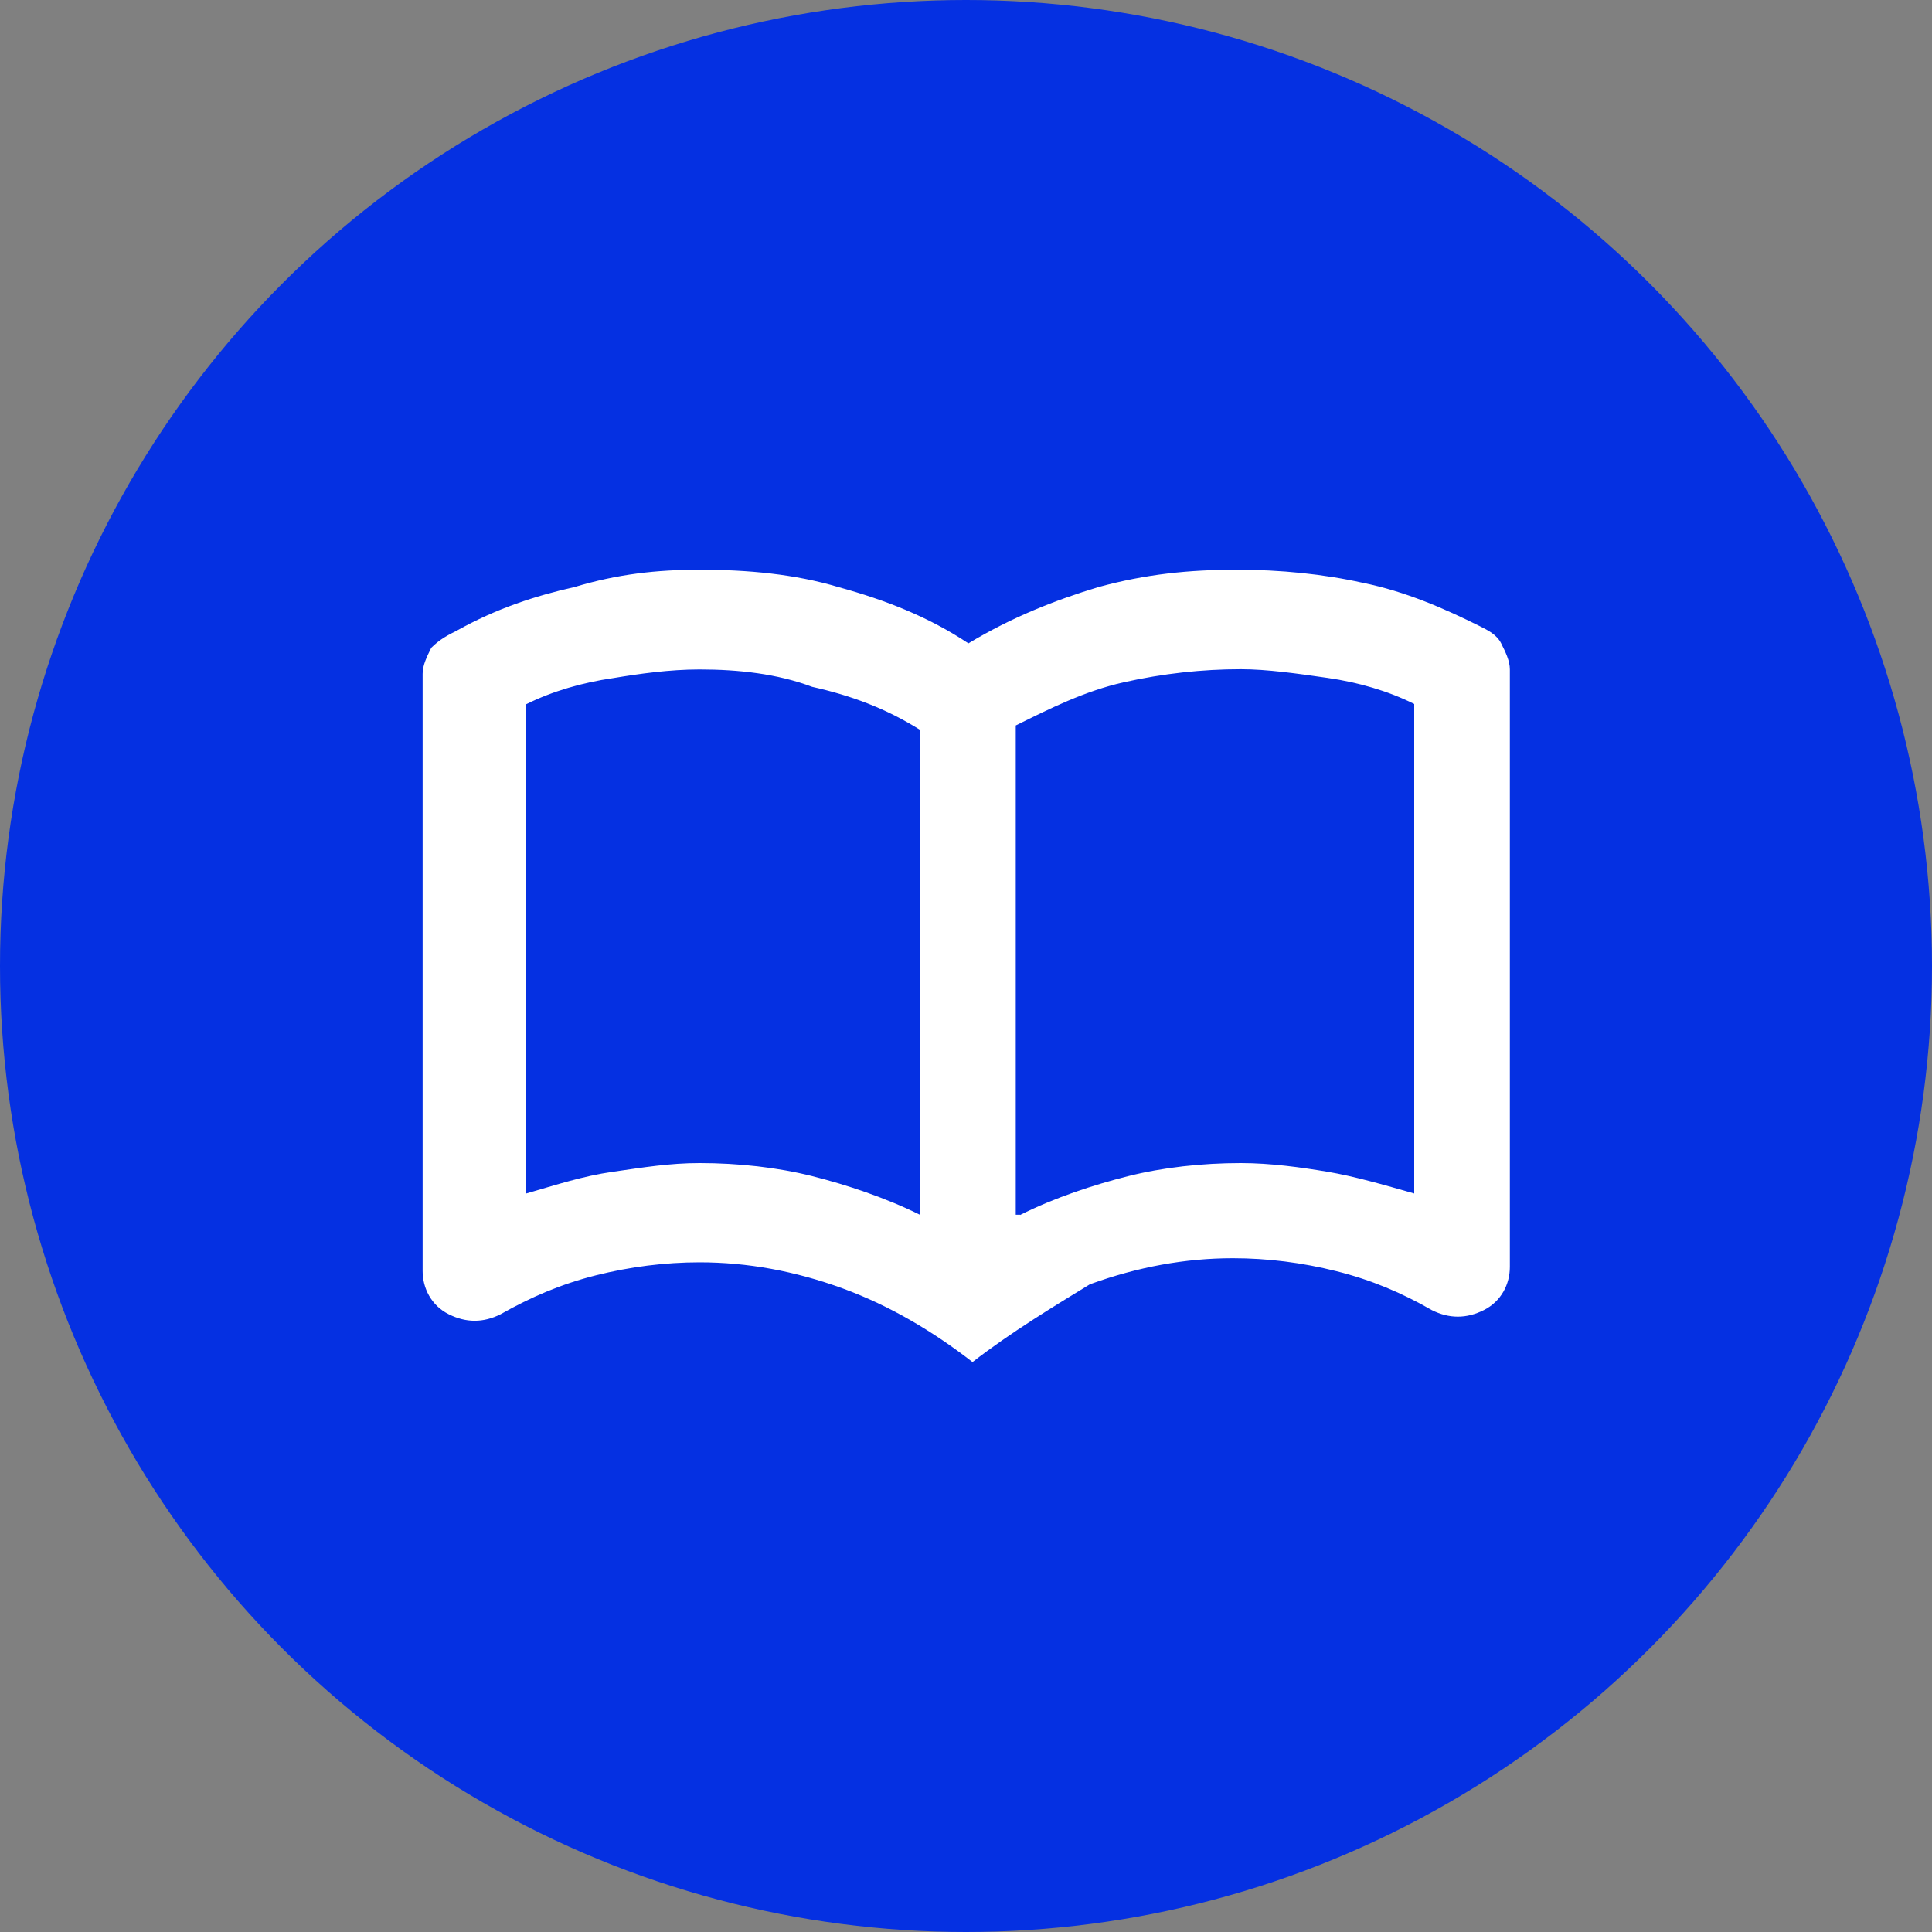 <?xml version="1.0" encoding="utf-8"?>
<!-- Generator: Adobe Illustrator 25.4.1, SVG Export Plug-In . SVG Version: 6.00 Build 0)  -->
<svg version="1.1" id="Layer_1" xmlns="http://www.w3.org/2000/svg" xmlns:xlink="http://www.w3.org/1999/xlink" x="0px" y="0px"
	 viewBox="0 0 80 80" style="enable-background:new 0 0 80 80;" xml:space="preserve">
<rect x="0" y="0" width="80" height="80" fill="#808080" stroke="none"/>
<style type="text/css">
	.st0{fill:#0530E2;}
	.st1{fill:#FFFFFF;}
</style>
<circle class="st0" cx="40" cy="40" r="40"/>
<g>
	<path class="st1" d="M28.97,48.16c1.61,0,3.23,0.18,4.66,0.54c1.43,0.36,3.05,0.9,4.48,1.61V30.23c-1.43-0.9-2.87-1.43-4.48-1.79
		c-1.43-0.54-3.05-0.72-4.66-0.72c-1.25,0-2.51,0.18-3.59,0.36c-1.25,0.18-2.51,0.54-3.59,1.08v20.26c1.25-0.36,2.33-0.72,3.59-0.9
		C26.64,48.34,27.72,48.16,28.97,48.16z M42.24,50.31c1.43-0.72,3.05-1.25,4.48-1.61s3.05-0.54,4.66-0.54
		c1.25,0,2.51,0.18,3.59,0.36c1.08,0.18,2.33,0.54,3.59,0.9V29.15c-1.08-0.54-2.33-0.9-3.59-1.08c-1.25-0.18-2.51-0.36-3.59-0.36
		c-1.61,0-3.23,0.18-4.84,0.54c-1.61,0.36-3.05,1.08-4.48,1.79v20.26H42.24z M40.27,56.4c-1.61-1.25-3.41-2.33-5.38-3.05
		s-3.94-1.08-5.92-1.08c-1.43,0-2.87,0.18-4.3,0.54c-1.43,0.36-2.69,0.9-3.94,1.61c-0.72,0.36-1.43,0.36-2.15,0
		c-0.72-0.36-1.08-1.08-1.08-1.79V27.9c0-0.36,0.18-0.72,0.36-1.08c0.36-0.36,0.72-0.54,1.08-0.72c1.61-0.9,3.23-1.43,4.84-1.79
		c1.79-0.54,3.41-0.72,5.2-0.72c1.97,0,3.94,0.18,5.74,0.72c1.97,0.54,3.76,1.25,5.38,2.33c1.79-1.08,3.59-1.79,5.38-2.33
		c1.97-0.54,3.76-0.72,5.74-0.72c1.79,0,3.59,0.18,5.2,0.54c1.79,0.36,3.41,1.08,4.84,1.79c0.36,0.18,0.72,0.36,0.9,0.72
		s0.36,0.72,0.36,1.08v24.74c0,0.72-0.36,1.43-1.08,1.79c-0.72,0.36-1.43,0.36-2.15,0c-1.25-0.72-2.51-1.25-3.94-1.61
		c-1.43-0.36-2.87-0.54-4.3-0.54c-1.97,0-3.94,0.36-5.92,1.08C43.68,54.07,41.88,55.15,40.27,56.4z"/>
</g>
</svg>
